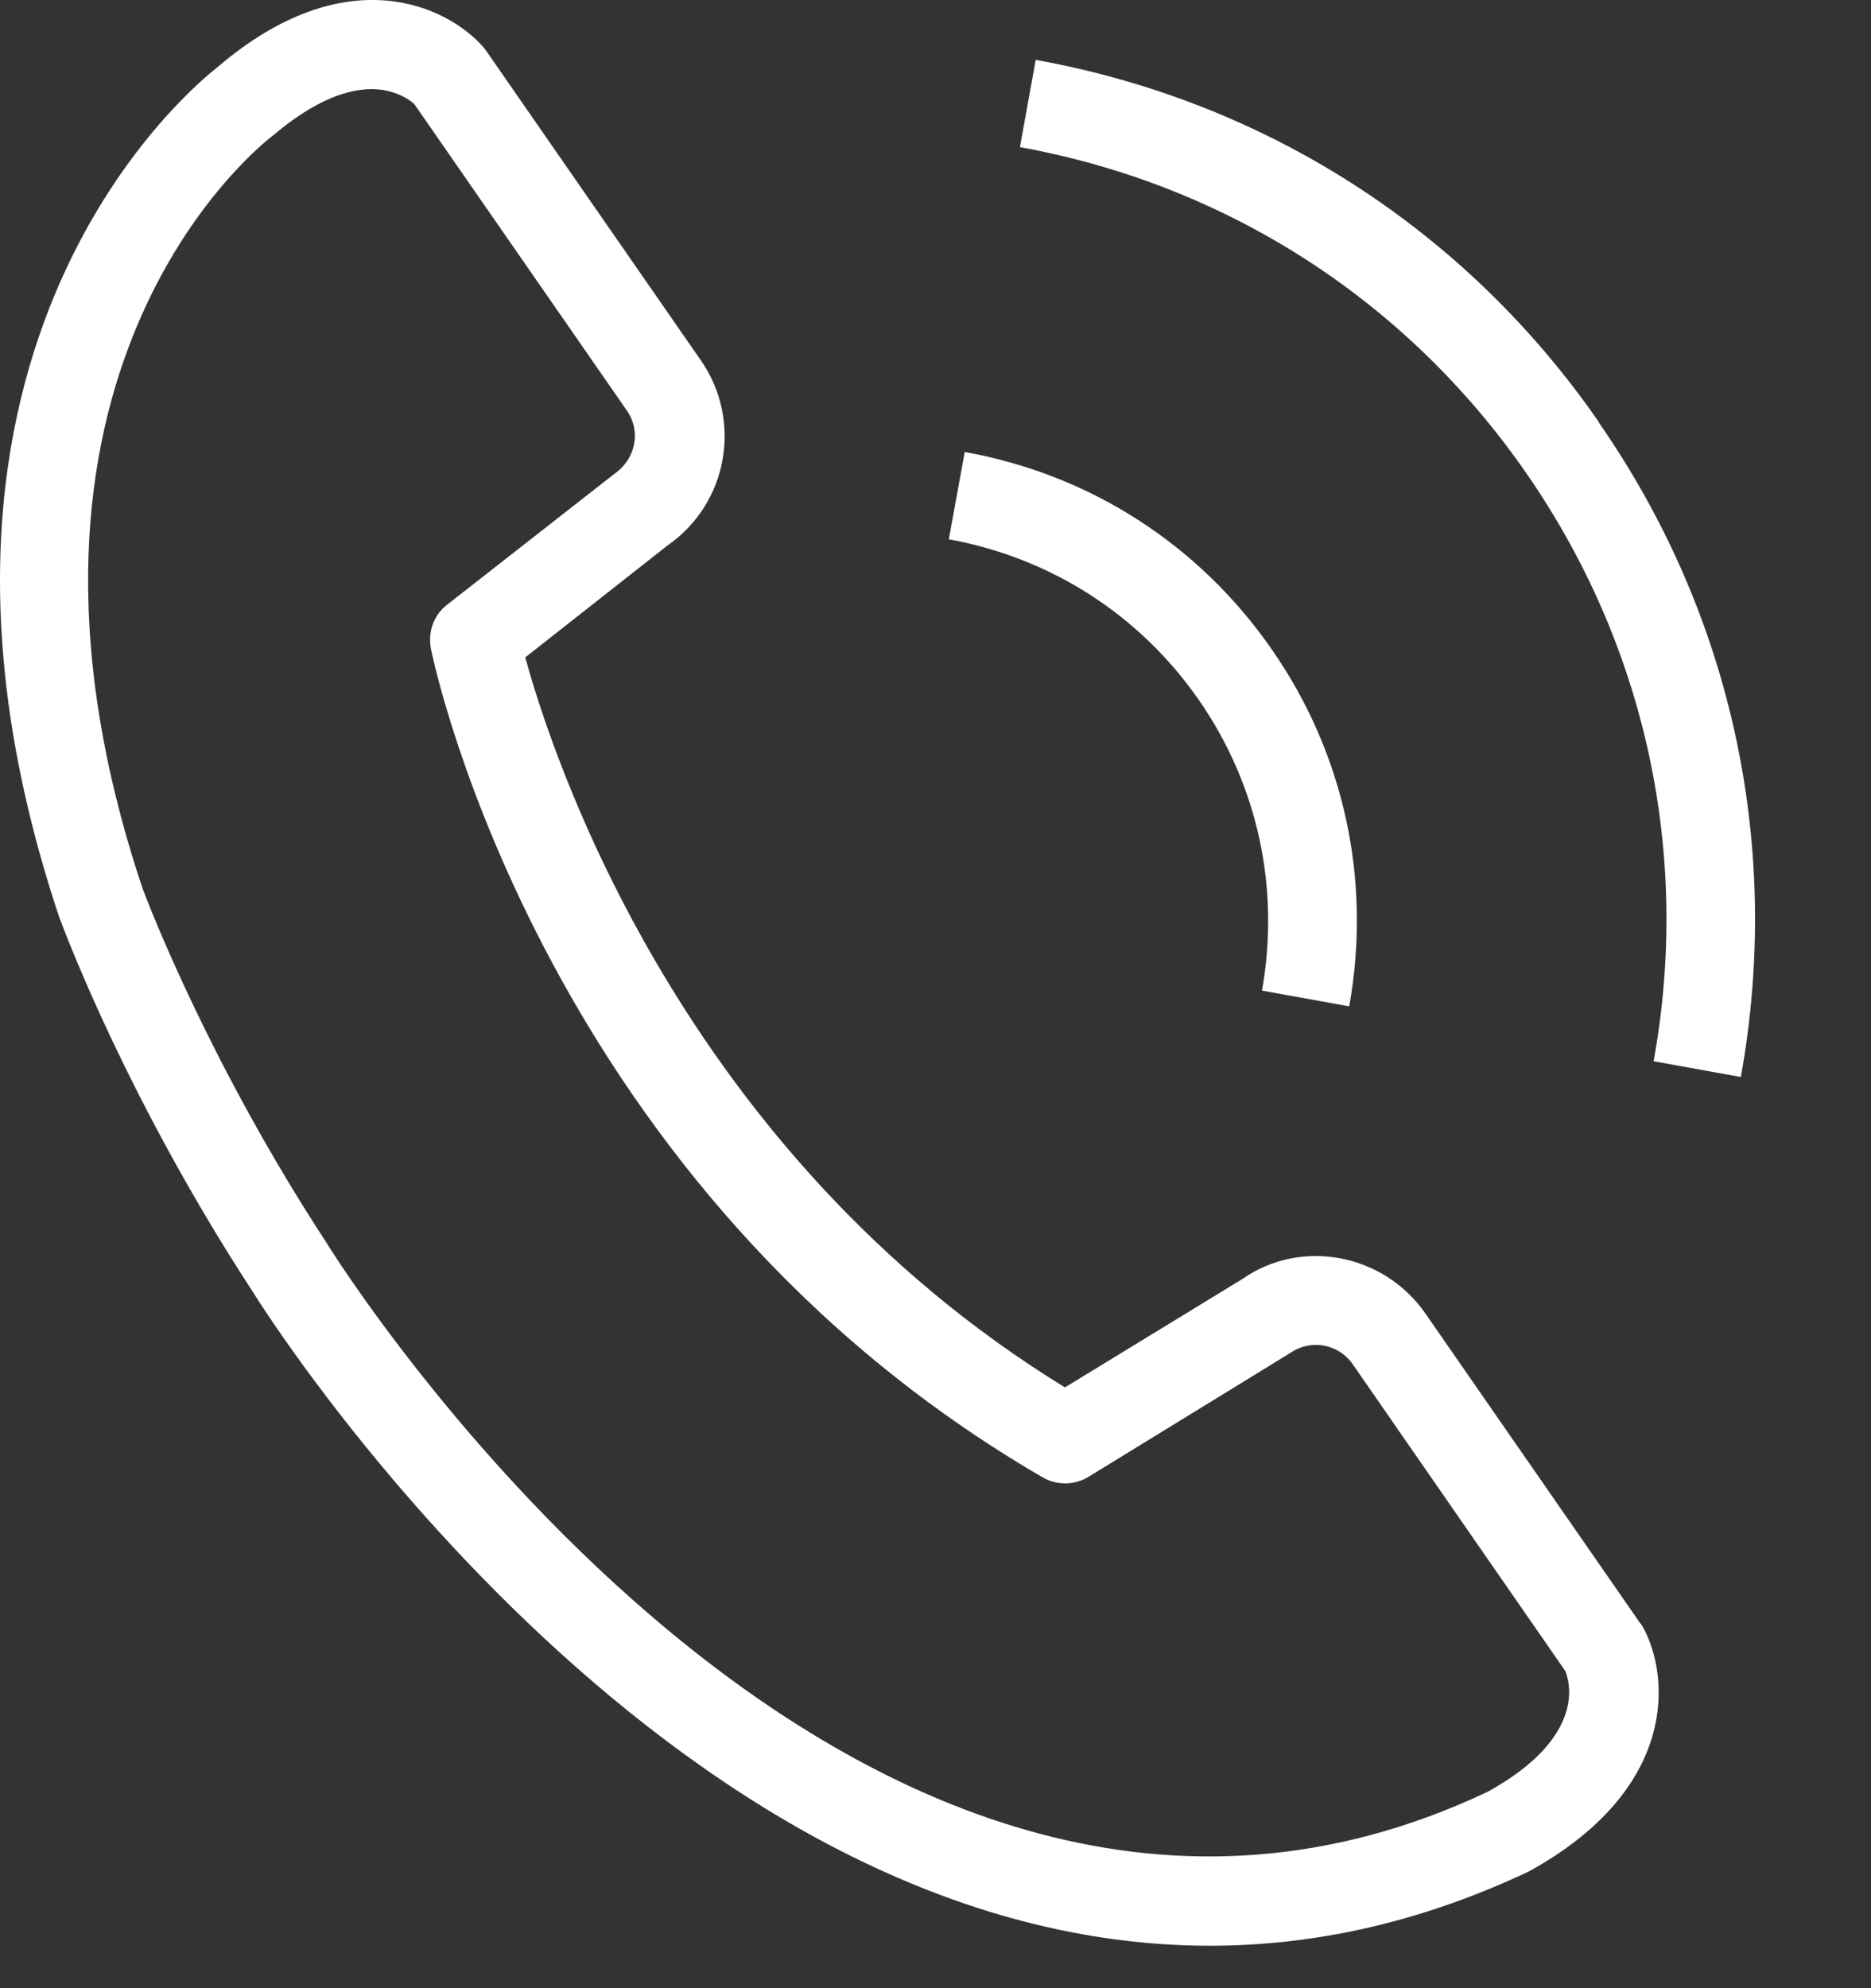<svg width="16" height="17" viewBox="0 0 16 17" fill="none" xmlns="http://www.w3.org/2000/svg">
<rect x="0" y="0" width="16" height="17" fill="#333333" stroke="none"/>
<path fill-rule="evenodd" clip-rule="evenodd" d="M14.026 13.879L12.19 11.232C11.832 10.715 11.123 10.587 10.626 10.935L9.107 11.863C5.846 9.861 4.735 6.512 4.492 5.621L5.707 4.665C6.224 4.307 6.352 3.598 5.994 3.082L4.158 0.435C4.158 0.435 4.141 0.414 4.134 0.404C3.827 0.05 2.956 -0.366 1.858 0.576C1.737 0.671 -1.143 2.923 0.511 7.856L0.516 7.867C0.574 8.021 1.108 9.432 2.162 11.046C2.203 11.114 5.64 16.637 10.346 16.637C11.217 16.637 12.129 16.448 13.074 16.002C14.361 15.293 14.276 14.328 14.053 13.919C14.046 13.906 14.04 13.896 14.033 13.886L14.026 13.879ZM12.723 15.32C7.314 17.883 2.848 10.719 2.797 10.634C1.79 9.096 1.267 7.723 1.223 7.607L1.22 7.599C-0.248 3.217 2.206 1.255 2.328 1.164C2.696 0.85 2.979 0.762 3.178 0.762C3.378 0.762 3.509 0.857 3.543 0.89L5.363 3.514C5.481 3.686 5.441 3.922 5.251 4.054L3.823 5.171C3.708 5.259 3.658 5.404 3.685 5.546C3.722 5.735 4.677 10.172 8.918 12.633C9.043 12.704 9.195 12.7 9.316 12.623L11.038 11.566C11.21 11.448 11.447 11.492 11.565 11.661L13.385 14.287C13.419 14.368 13.577 14.848 12.723 15.32ZM10.252 5.985C10.758 6.714 10.947 7.596 10.792 8.47L11.538 8.605C11.73 7.531 11.498 6.448 10.876 5.553C10.255 4.658 9.323 4.057 8.25 3.865L8.114 4.611C8.986 4.77 9.745 5.256 10.252 5.985ZM8.857 0.512C10.826 0.867 12.537 1.967 13.675 3.612H13.672C14.813 5.253 15.242 7.241 14.887 9.209L14.141 9.074C14.462 7.305 14.074 5.519 13.051 4.044C12.028 2.568 10.491 1.579 8.722 1.258L8.857 0.512Z" fill="white"/>
</svg>
